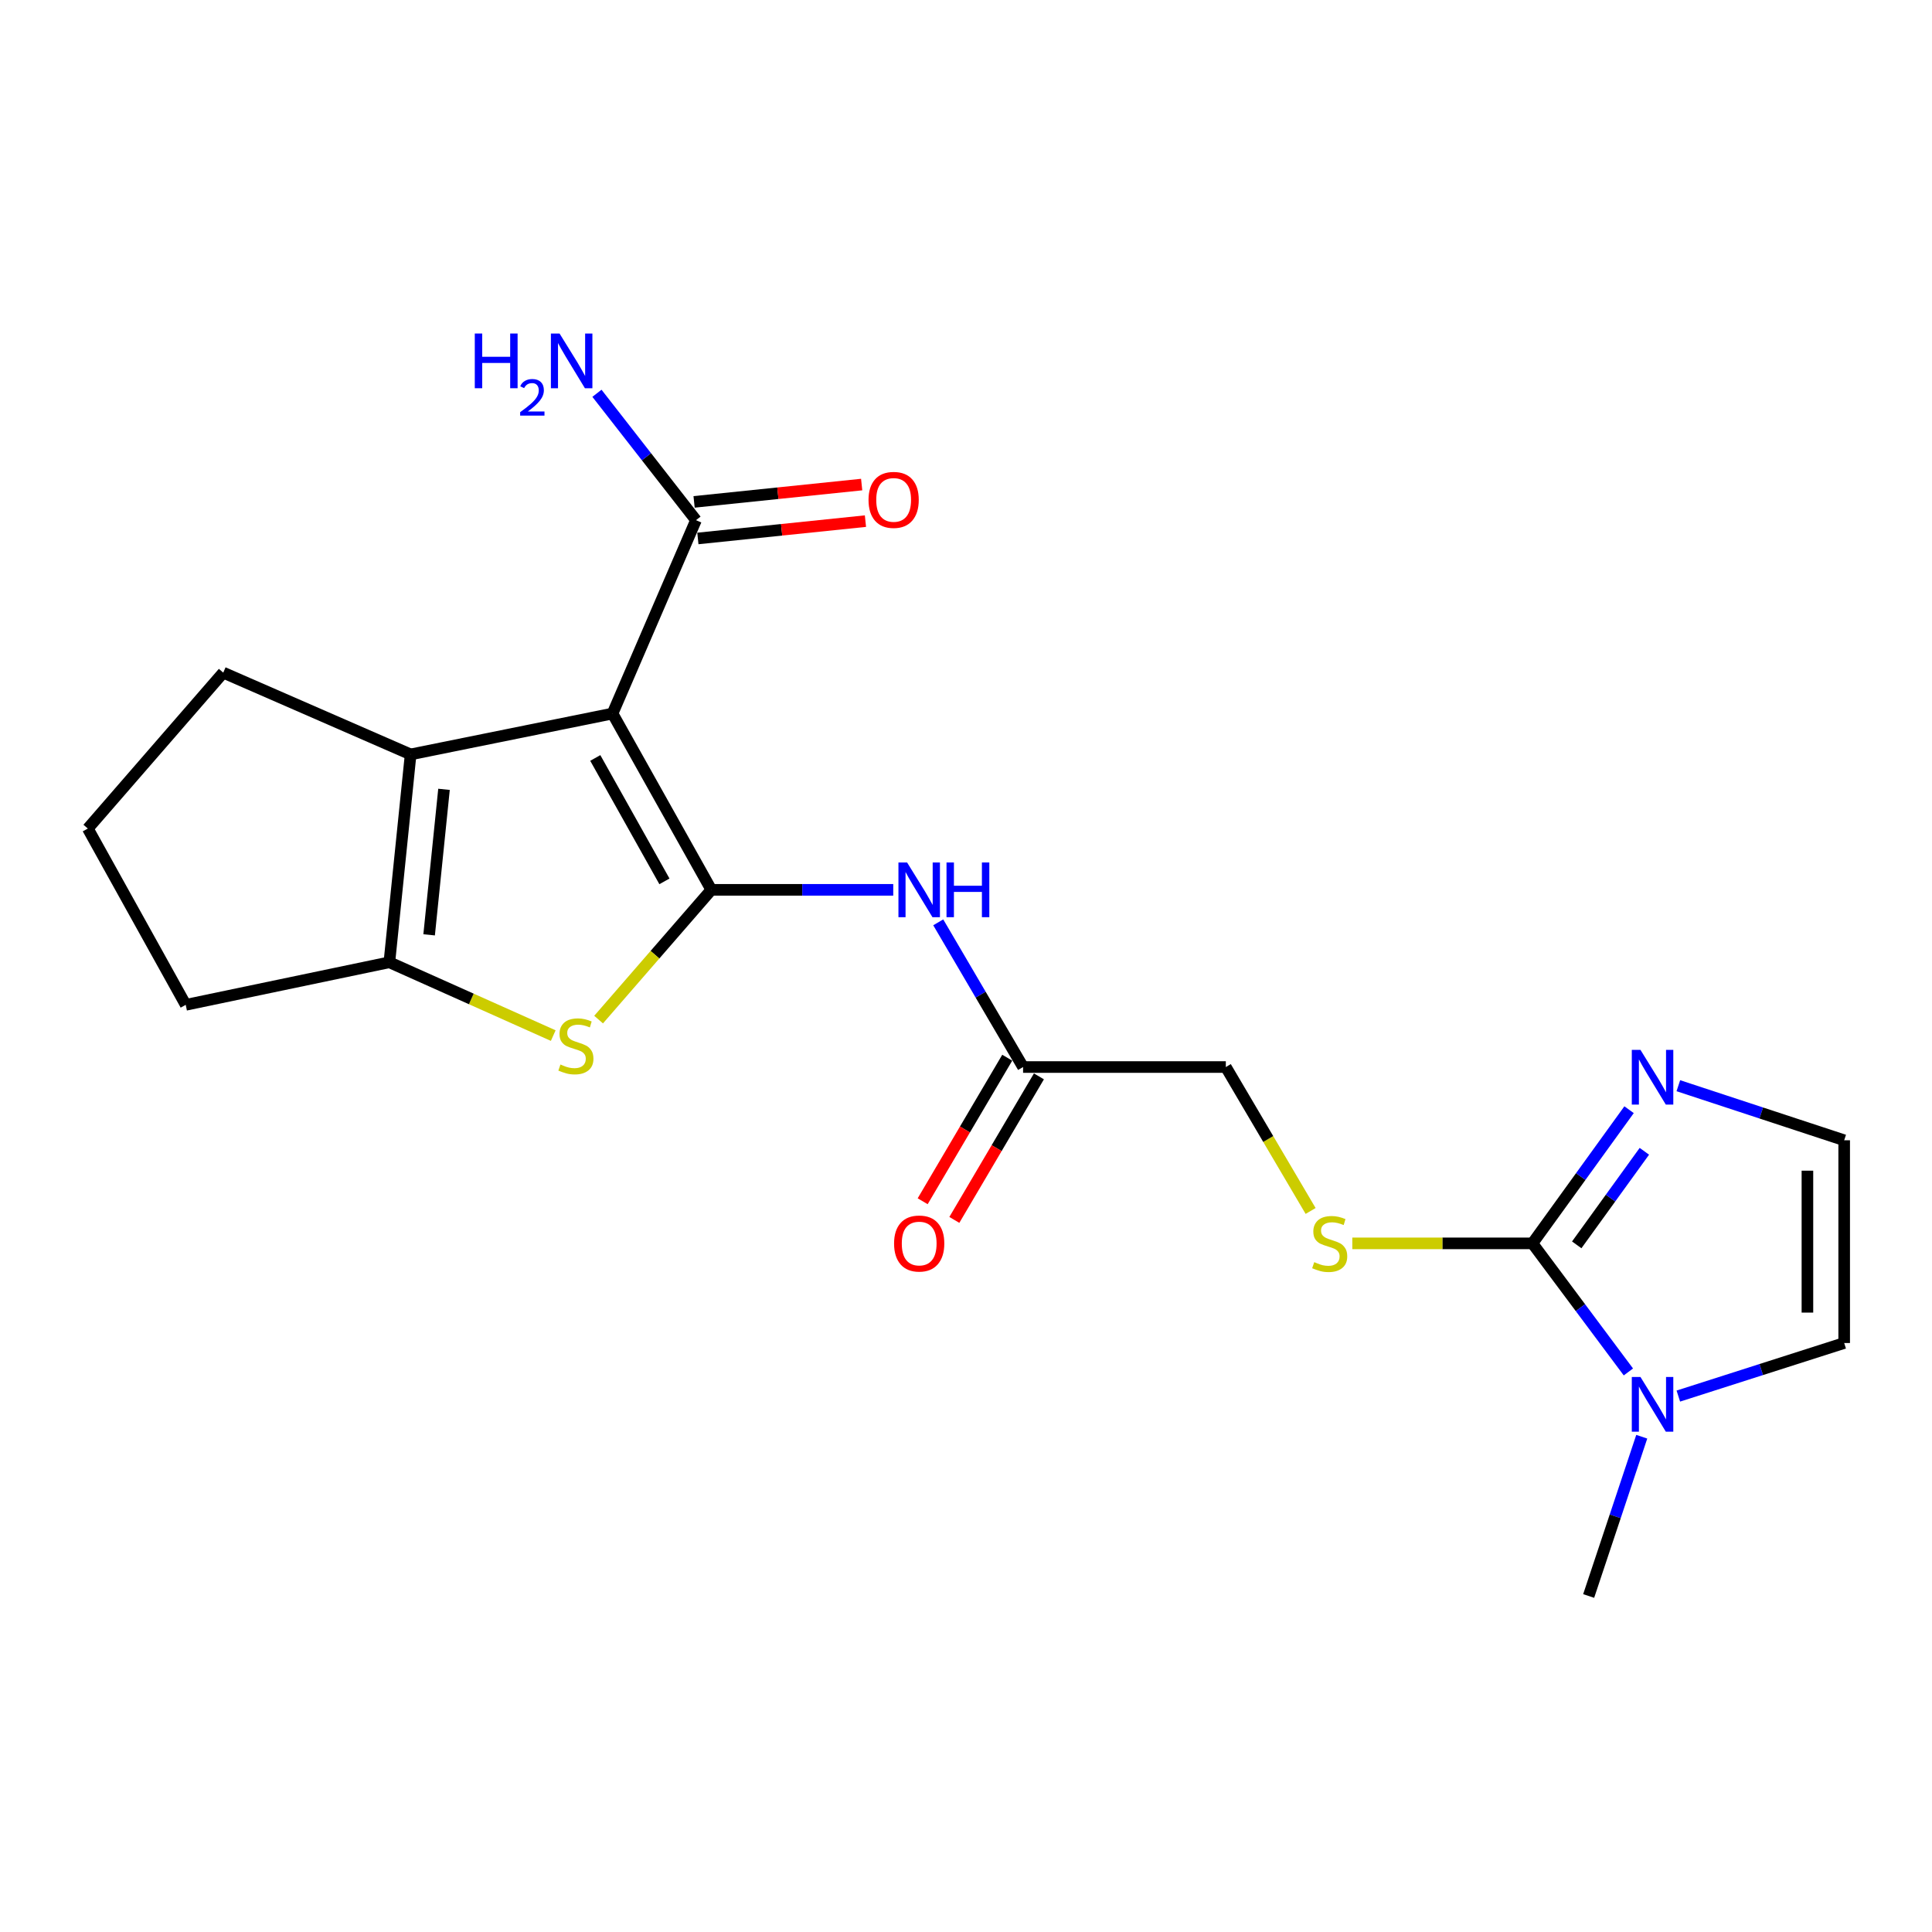 <?xml version='1.0' encoding='iso-8859-1'?>
<svg version='1.1' baseProfile='full'
              xmlns='http://www.w3.org/2000/svg'
                      xmlns:rdkit='http://www.rdkit.org/xml'
                      xmlns:xlink='http://www.w3.org/1999/xlink'
                  xml:space='preserve'
width='1000px' height='1000px' viewBox='0 0 1000 1000'>
<!-- END OF HEADER -->
<rect style='opacity:1.0;fill:#FFFFFF;stroke:none' width='1000' height='1000' x='0' y='0'> </rect>
<path class='bond-0' d='M 368.179,460.579 L 317.046,369.33' style='fill:none;fill-rule:evenodd;stroke:#000000;stroke-width:6px;stroke-linecap:butt;stroke-linejoin:miter;stroke-opacity:1' />
<path class='bond-0' d='M 343.909,456.193 L 308.117,392.319' style='fill:none;fill-rule:evenodd;stroke:#000000;stroke-width:6px;stroke-linecap:butt;stroke-linejoin:miter;stroke-opacity:1' />
<path class='bond-1' d='M 368.179,460.579 L 339.006,494.16' style='fill:none;fill-rule:evenodd;stroke:#000000;stroke-width:6px;stroke-linecap:butt;stroke-linejoin:miter;stroke-opacity:1' />
<path class='bond-1' d='M 339.006,494.16 L 309.834,527.74' style='fill:none;fill-rule:evenodd;stroke:#CCCC00;stroke-width:6px;stroke-linecap:butt;stroke-linejoin:miter;stroke-opacity:1' />
<path class='bond-5' d='M 368.179,460.579 L 415.26,460.579' style='fill:none;fill-rule:evenodd;stroke:#000000;stroke-width:6px;stroke-linecap:butt;stroke-linejoin:miter;stroke-opacity:1' />
<path class='bond-5' d='M 415.26,460.579 L 462.341,460.579' style='fill:none;fill-rule:evenodd;stroke:#0000FF;stroke-width:6px;stroke-linecap:butt;stroke-linejoin:miter;stroke-opacity:1' />
<path class='bond-2' d='M 317.046,369.33 L 212.541,390.482' style='fill:none;fill-rule:evenodd;stroke:#000000;stroke-width:6px;stroke-linecap:butt;stroke-linejoin:miter;stroke-opacity:1' />
<path class='bond-7' d='M 317.046,369.33 L 360.24,269.243' style='fill:none;fill-rule:evenodd;stroke:#000000;stroke-width:6px;stroke-linecap:butt;stroke-linejoin:miter;stroke-opacity:1' />
<path class='bond-4' d='M 286.358,536.023 L 243.947,517.049' style='fill:none;fill-rule:evenodd;stroke:#CCCC00;stroke-width:6px;stroke-linecap:butt;stroke-linejoin:miter;stroke-opacity:1' />
<path class='bond-4' d='M 243.947,517.049 L 201.536,498.075' style='fill:none;fill-rule:evenodd;stroke:#000000;stroke-width:6px;stroke-linecap:butt;stroke-linejoin:miter;stroke-opacity:1' />
<path class='bond-17' d='M 212.541,390.482 L 115.551,348.156' style='fill:none;fill-rule:evenodd;stroke:#000000;stroke-width:6px;stroke-linecap:butt;stroke-linejoin:miter;stroke-opacity:1' />
<path class='bond-21' d='M 212.541,390.482 L 201.536,498.075' style='fill:none;fill-rule:evenodd;stroke:#000000;stroke-width:6px;stroke-linecap:butt;stroke-linejoin:miter;stroke-opacity:1' />
<path class='bond-21' d='M 229.819,408.557 L 222.116,483.872' style='fill:none;fill-rule:evenodd;stroke:#000000;stroke-width:6px;stroke-linecap:butt;stroke-linejoin:miter;stroke-opacity:1' />
<path class='bond-3' d='M 793.189,643.564 L 746.571,643.564' style='fill:none;fill-rule:evenodd;stroke:#000000;stroke-width:6px;stroke-linecap:butt;stroke-linejoin:miter;stroke-opacity:1' />
<path class='bond-3' d='M 746.571,643.564 L 699.953,643.564' style='fill:none;fill-rule:evenodd;stroke:#CCCC00;stroke-width:6px;stroke-linecap:butt;stroke-linejoin:miter;stroke-opacity:1' />
<path class='bond-6' d='M 793.189,643.564 L 818.02,676.84' style='fill:none;fill-rule:evenodd;stroke:#000000;stroke-width:6px;stroke-linecap:butt;stroke-linejoin:miter;stroke-opacity:1' />
<path class='bond-6' d='M 818.02,676.84 L 842.851,710.116' style='fill:none;fill-rule:evenodd;stroke:#0000FF;stroke-width:6px;stroke-linecap:butt;stroke-linejoin:miter;stroke-opacity:1' />
<path class='bond-8' d='M 793.189,643.564 L 818.196,608.973' style='fill:none;fill-rule:evenodd;stroke:#000000;stroke-width:6px;stroke-linecap:butt;stroke-linejoin:miter;stroke-opacity:1' />
<path class='bond-8' d='M 818.196,608.973 L 843.203,574.381' style='fill:none;fill-rule:evenodd;stroke:#0000FF;stroke-width:6px;stroke-linecap:butt;stroke-linejoin:miter;stroke-opacity:1' />
<path class='bond-8' d='M 816.111,644.335 L 833.616,620.121' style='fill:none;fill-rule:evenodd;stroke:#000000;stroke-width:6px;stroke-linecap:butt;stroke-linejoin:miter;stroke-opacity:1' />
<path class='bond-8' d='M 833.616,620.121 L 851.121,595.907' style='fill:none;fill-rule:evenodd;stroke:#0000FF;stroke-width:6px;stroke-linecap:butt;stroke-linejoin:miter;stroke-opacity:1' />
<path class='bond-18' d='M 201.536,498.075 L 96.132,520.105' style='fill:none;fill-rule:evenodd;stroke:#000000;stroke-width:6px;stroke-linecap:butt;stroke-linejoin:miter;stroke-opacity:1' />
<path class='bond-10' d='M 485.632,477.397 L 507.589,514.845' style='fill:none;fill-rule:evenodd;stroke:#0000FF;stroke-width:6px;stroke-linecap:butt;stroke-linejoin:miter;stroke-opacity:1' />
<path class='bond-10' d='M 507.589,514.845 L 529.546,552.294' style='fill:none;fill-rule:evenodd;stroke:#000000;stroke-width:6px;stroke-linecap:butt;stroke-linejoin:miter;stroke-opacity:1' />
<path class='bond-12' d='M 868.701,722.606 L 911.623,708.873' style='fill:none;fill-rule:evenodd;stroke:#0000FF;stroke-width:6px;stroke-linecap:butt;stroke-linejoin:miter;stroke-opacity:1' />
<path class='bond-12' d='M 911.623,708.873 L 954.545,695.141' style='fill:none;fill-rule:evenodd;stroke:#000000;stroke-width:6px;stroke-linecap:butt;stroke-linejoin:miter;stroke-opacity:1' />
<path class='bond-19' d='M 849.766,743.649 L 836.029,784.867' style='fill:none;fill-rule:evenodd;stroke:#0000FF;stroke-width:6px;stroke-linecap:butt;stroke-linejoin:miter;stroke-opacity:1' />
<path class='bond-19' d='M 836.029,784.867 L 822.291,826.084' style='fill:none;fill-rule:evenodd;stroke:#000000;stroke-width:6px;stroke-linecap:butt;stroke-linejoin:miter;stroke-opacity:1' />
<path class='bond-13' d='M 361.219,278.706 L 404.586,274.221' style='fill:none;fill-rule:evenodd;stroke:#000000;stroke-width:6px;stroke-linecap:butt;stroke-linejoin:miter;stroke-opacity:1' />
<path class='bond-13' d='M 404.586,274.221 L 447.954,269.735' style='fill:none;fill-rule:evenodd;stroke:#FF0000;stroke-width:6px;stroke-linecap:butt;stroke-linejoin:miter;stroke-opacity:1' />
<path class='bond-13' d='M 359.261,259.779 L 402.629,255.294' style='fill:none;fill-rule:evenodd;stroke:#000000;stroke-width:6px;stroke-linecap:butt;stroke-linejoin:miter;stroke-opacity:1' />
<path class='bond-13' d='M 402.629,255.294 L 445.997,250.808' style='fill:none;fill-rule:evenodd;stroke:#FF0000;stroke-width:6px;stroke-linecap:butt;stroke-linejoin:miter;stroke-opacity:1' />
<path class='bond-16' d='M 360.24,269.243 L 334.608,236.403' style='fill:none;fill-rule:evenodd;stroke:#000000;stroke-width:6px;stroke-linecap:butt;stroke-linejoin:miter;stroke-opacity:1' />
<path class='bond-16' d='M 334.608,236.403 L 308.976,203.563' style='fill:none;fill-rule:evenodd;stroke:#0000FF;stroke-width:6px;stroke-linecap:butt;stroke-linejoin:miter;stroke-opacity:1' />
<path class='bond-11' d='M 868.708,561.961 L 911.627,576.081' style='fill:none;fill-rule:evenodd;stroke:#0000FF;stroke-width:6px;stroke-linecap:butt;stroke-linejoin:miter;stroke-opacity:1' />
<path class='bond-11' d='M 911.627,576.081 L 954.545,590.202' style='fill:none;fill-rule:evenodd;stroke:#000000;stroke-width:6px;stroke-linecap:butt;stroke-linejoin:miter;stroke-opacity:1' />
<path class='bond-9' d='M 678.372,626.796 L 656.429,589.545' style='fill:none;fill-rule:evenodd;stroke:#CCCC00;stroke-width:6px;stroke-linecap:butt;stroke-linejoin:miter;stroke-opacity:1' />
<path class='bond-9' d='M 656.429,589.545 L 634.485,552.294' style='fill:none;fill-rule:evenodd;stroke:#000000;stroke-width:6px;stroke-linecap:butt;stroke-linejoin:miter;stroke-opacity:1' />
<path class='bond-14' d='M 521.349,547.464 L 499.46,584.615' style='fill:none;fill-rule:evenodd;stroke:#000000;stroke-width:6px;stroke-linecap:butt;stroke-linejoin:miter;stroke-opacity:1' />
<path class='bond-14' d='M 499.46,584.615 L 477.572,621.766' style='fill:none;fill-rule:evenodd;stroke:#FF0000;stroke-width:6px;stroke-linecap:butt;stroke-linejoin:miter;stroke-opacity:1' />
<path class='bond-14' d='M 537.743,557.123 L 515.854,594.274' style='fill:none;fill-rule:evenodd;stroke:#000000;stroke-width:6px;stroke-linecap:butt;stroke-linejoin:miter;stroke-opacity:1' />
<path class='bond-14' d='M 515.854,594.274 L 493.966,631.425' style='fill:none;fill-rule:evenodd;stroke:#FF0000;stroke-width:6px;stroke-linecap:butt;stroke-linejoin:miter;stroke-opacity:1' />
<path class='bond-15' d='M 529.546,552.294 L 634.485,552.294' style='fill:none;fill-rule:evenodd;stroke:#000000;stroke-width:6px;stroke-linecap:butt;stroke-linejoin:miter;stroke-opacity:1' />
<path class='bond-23' d='M 954.545,590.202 L 954.545,695.141' style='fill:none;fill-rule:evenodd;stroke:#000000;stroke-width:6px;stroke-linecap:butt;stroke-linejoin:miter;stroke-opacity:1' />
<path class='bond-23' d='M 935.518,605.942 L 935.518,679.4' style='fill:none;fill-rule:evenodd;stroke:#000000;stroke-width:6px;stroke-linecap:butt;stroke-linejoin:miter;stroke-opacity:1' />
<path class='bond-22' d='M 115.551,348.156 L 45.455,428.855' style='fill:none;fill-rule:evenodd;stroke:#000000;stroke-width:6px;stroke-linecap:butt;stroke-linejoin:miter;stroke-opacity:1' />
<path class='bond-20' d='M 96.132,520.105 L 45.455,428.855' style='fill:none;fill-rule:evenodd;stroke:#000000;stroke-width:6px;stroke-linecap:butt;stroke-linejoin:miter;stroke-opacity:1' />
<path  class='atom-2' d='M 290.082 550.988
Q 290.402 551.108, 291.722 551.668
Q 293.042 552.228, 294.482 552.588
Q 295.962 552.908, 297.402 552.908
Q 300.082 552.908, 301.642 551.628
Q 303.202 550.308, 303.202 548.028
Q 303.202 546.468, 302.402 545.508
Q 301.642 544.548, 300.442 544.028
Q 299.242 543.508, 297.242 542.908
Q 294.722 542.148, 293.202 541.428
Q 291.722 540.708, 290.642 539.188
Q 289.602 537.668, 289.602 535.108
Q 289.602 531.548, 292.002 529.348
Q 294.442 527.148, 299.242 527.148
Q 302.522 527.148, 306.242 528.708
L 305.322 531.788
Q 301.922 530.388, 299.362 530.388
Q 296.602 530.388, 295.082 531.548
Q 293.562 532.668, 293.602 534.628
Q 293.602 536.148, 294.362 537.068
Q 295.162 537.988, 296.282 538.508
Q 297.442 539.028, 299.362 539.628
Q 301.922 540.428, 303.442 541.228
Q 304.962 542.028, 306.042 543.668
Q 307.162 545.268, 307.162 548.028
Q 307.162 551.948, 304.522 554.068
Q 301.922 556.148, 297.562 556.148
Q 295.042 556.148, 293.122 555.588
Q 291.242 555.068, 289.002 554.148
L 290.082 550.988
' fill='#CCCC00'/>
<path  class='atom-6' d='M 469.511 446.419
L 478.791 461.419
Q 479.711 462.899, 481.191 465.579
Q 482.671 468.259, 482.751 468.419
L 482.751 446.419
L 486.511 446.419
L 486.511 474.739
L 482.631 474.739
L 472.671 458.339
Q 471.511 456.419, 470.271 454.219
Q 469.071 452.019, 468.711 451.339
L 468.711 474.739
L 465.031 474.739
L 465.031 446.419
L 469.511 446.419
' fill='#0000FF'/>
<path  class='atom-6' d='M 489.911 446.419
L 493.751 446.419
L 493.751 458.459
L 508.231 458.459
L 508.231 446.419
L 512.071 446.419
L 512.071 474.739
L 508.231 474.739
L 508.231 461.659
L 493.751 461.659
L 493.751 474.739
L 489.911 474.739
L 489.911 446.419
' fill='#0000FF'/>
<path  class='atom-7' d='M 849.097 712.715
L 858.377 727.715
Q 859.297 729.195, 860.777 731.875
Q 862.257 734.555, 862.337 734.715
L 862.337 712.715
L 866.097 712.715
L 866.097 741.035
L 862.217 741.035
L 852.257 724.635
Q 851.097 722.715, 849.857 720.515
Q 848.657 718.315, 848.297 717.635
L 848.297 741.035
L 844.617 741.035
L 844.617 712.715
L 849.097 712.715
' fill='#0000FF'/>
<path  class='atom-9' d='M 849.097 543.409
L 858.377 558.409
Q 859.297 559.889, 860.777 562.569
Q 862.257 565.249, 862.337 565.409
L 862.337 543.409
L 866.097 543.409
L 866.097 571.729
L 862.217 571.729
L 852.257 555.329
Q 851.097 553.409, 849.857 551.209
Q 848.657 549.009, 848.297 548.329
L 848.297 571.729
L 844.617 571.729
L 844.617 543.409
L 849.097 543.409
' fill='#0000FF'/>
<path  class='atom-10' d='M 680.25 653.284
Q 680.57 653.404, 681.89 653.964
Q 683.21 654.524, 684.65 654.884
Q 686.13 655.204, 687.57 655.204
Q 690.25 655.204, 691.81 653.924
Q 693.37 652.604, 693.37 650.324
Q 693.37 648.764, 692.57 647.804
Q 691.81 646.844, 690.61 646.324
Q 689.41 645.804, 687.41 645.204
Q 684.89 644.444, 683.37 643.724
Q 681.89 643.004, 680.81 641.484
Q 679.77 639.964, 679.77 637.404
Q 679.77 633.844, 682.17 631.644
Q 684.61 629.444, 689.41 629.444
Q 692.69 629.444, 696.41 631.004
L 695.49 634.084
Q 692.09 632.684, 689.53 632.684
Q 686.77 632.684, 685.25 633.844
Q 683.73 634.964, 683.77 636.924
Q 683.77 638.444, 684.53 639.364
Q 685.33 640.284, 686.45 640.804
Q 687.61 641.324, 689.53 641.924
Q 692.09 642.724, 693.61 643.524
Q 695.13 644.324, 696.21 645.964
Q 697.33 647.564, 697.33 650.324
Q 697.33 654.244, 694.69 656.364
Q 692.09 658.444, 687.73 658.444
Q 685.21 658.444, 683.29 657.884
Q 681.41 657.364, 679.17 656.444
L 680.25 653.284
' fill='#CCCC00'/>
<path  class='atom-14' d='M 449.547 258.741
Q 449.547 251.941, 452.907 248.141
Q 456.267 244.341, 462.547 244.341
Q 468.827 244.341, 472.187 248.141
Q 475.547 251.941, 475.547 258.741
Q 475.547 265.621, 472.147 269.541
Q 468.747 273.421, 462.547 273.421
Q 456.307 273.421, 452.907 269.541
Q 449.547 265.661, 449.547 258.741
M 462.547 270.221
Q 466.867 270.221, 469.187 267.341
Q 471.547 264.421, 471.547 258.741
Q 471.547 253.181, 469.187 250.381
Q 466.867 247.541, 462.547 247.541
Q 458.227 247.541, 455.867 250.341
Q 453.547 253.141, 453.547 258.741
Q 453.547 264.461, 455.867 267.341
Q 458.227 270.221, 462.547 270.221
' fill='#FF0000'/>
<path  class='atom-15' d='M 462.771 643.644
Q 462.771 636.844, 466.131 633.044
Q 469.491 629.244, 475.771 629.244
Q 482.051 629.244, 485.411 633.044
Q 488.771 636.844, 488.771 643.644
Q 488.771 650.524, 485.371 654.444
Q 481.971 658.324, 475.771 658.324
Q 469.531 658.324, 466.131 654.444
Q 462.771 650.564, 462.771 643.644
M 475.771 655.124
Q 480.091 655.124, 482.411 652.244
Q 484.771 649.324, 484.771 643.644
Q 484.771 638.084, 482.411 635.284
Q 480.091 632.444, 475.771 632.444
Q 471.451 632.444, 469.091 635.244
Q 466.771 638.044, 466.771 643.644
Q 466.771 649.364, 469.091 652.244
Q 471.451 655.124, 475.771 655.124
' fill='#FF0000'/>
<path  class='atom-17' d='M 245.75 172.628
L 249.59 172.628
L 249.59 184.668
L 264.07 184.668
L 264.07 172.628
L 267.91 172.628
L 267.91 200.948
L 264.07 200.948
L 264.07 187.868
L 249.59 187.868
L 249.59 200.948
L 245.75 200.948
L 245.75 172.628
' fill='#0000FF'/>
<path  class='atom-17' d='M 269.283 199.955
Q 269.97 198.186, 271.606 197.209
Q 273.243 196.206, 275.514 196.206
Q 278.338 196.206, 279.922 197.737
Q 281.506 199.268, 281.506 201.988
Q 281.506 204.76, 279.447 207.347
Q 277.414 209.934, 273.19 212.996
L 281.823 212.996
L 281.823 215.108
L 269.23 215.108
L 269.23 213.34
Q 272.715 210.858, 274.774 209.01
Q 276.86 207.162, 277.863 205.499
Q 278.866 203.836, 278.866 202.12
Q 278.866 200.324, 277.969 199.321
Q 277.071 198.318, 275.514 198.318
Q 274.009 198.318, 273.006 198.925
Q 272.002 199.532, 271.29 200.879
L 269.283 199.955
' fill='#0000FF'/>
<path  class='atom-17' d='M 289.623 172.628
L 298.903 187.628
Q 299.823 189.108, 301.303 191.788
Q 302.783 194.468, 302.863 194.628
L 302.863 172.628
L 306.623 172.628
L 306.623 200.948
L 302.743 200.948
L 292.783 184.548
Q 291.623 182.628, 290.383 180.428
Q 289.183 178.228, 288.823 177.548
L 288.823 200.948
L 285.143 200.948
L 285.143 172.628
L 289.623 172.628
' fill='#0000FF'/>
</svg>
